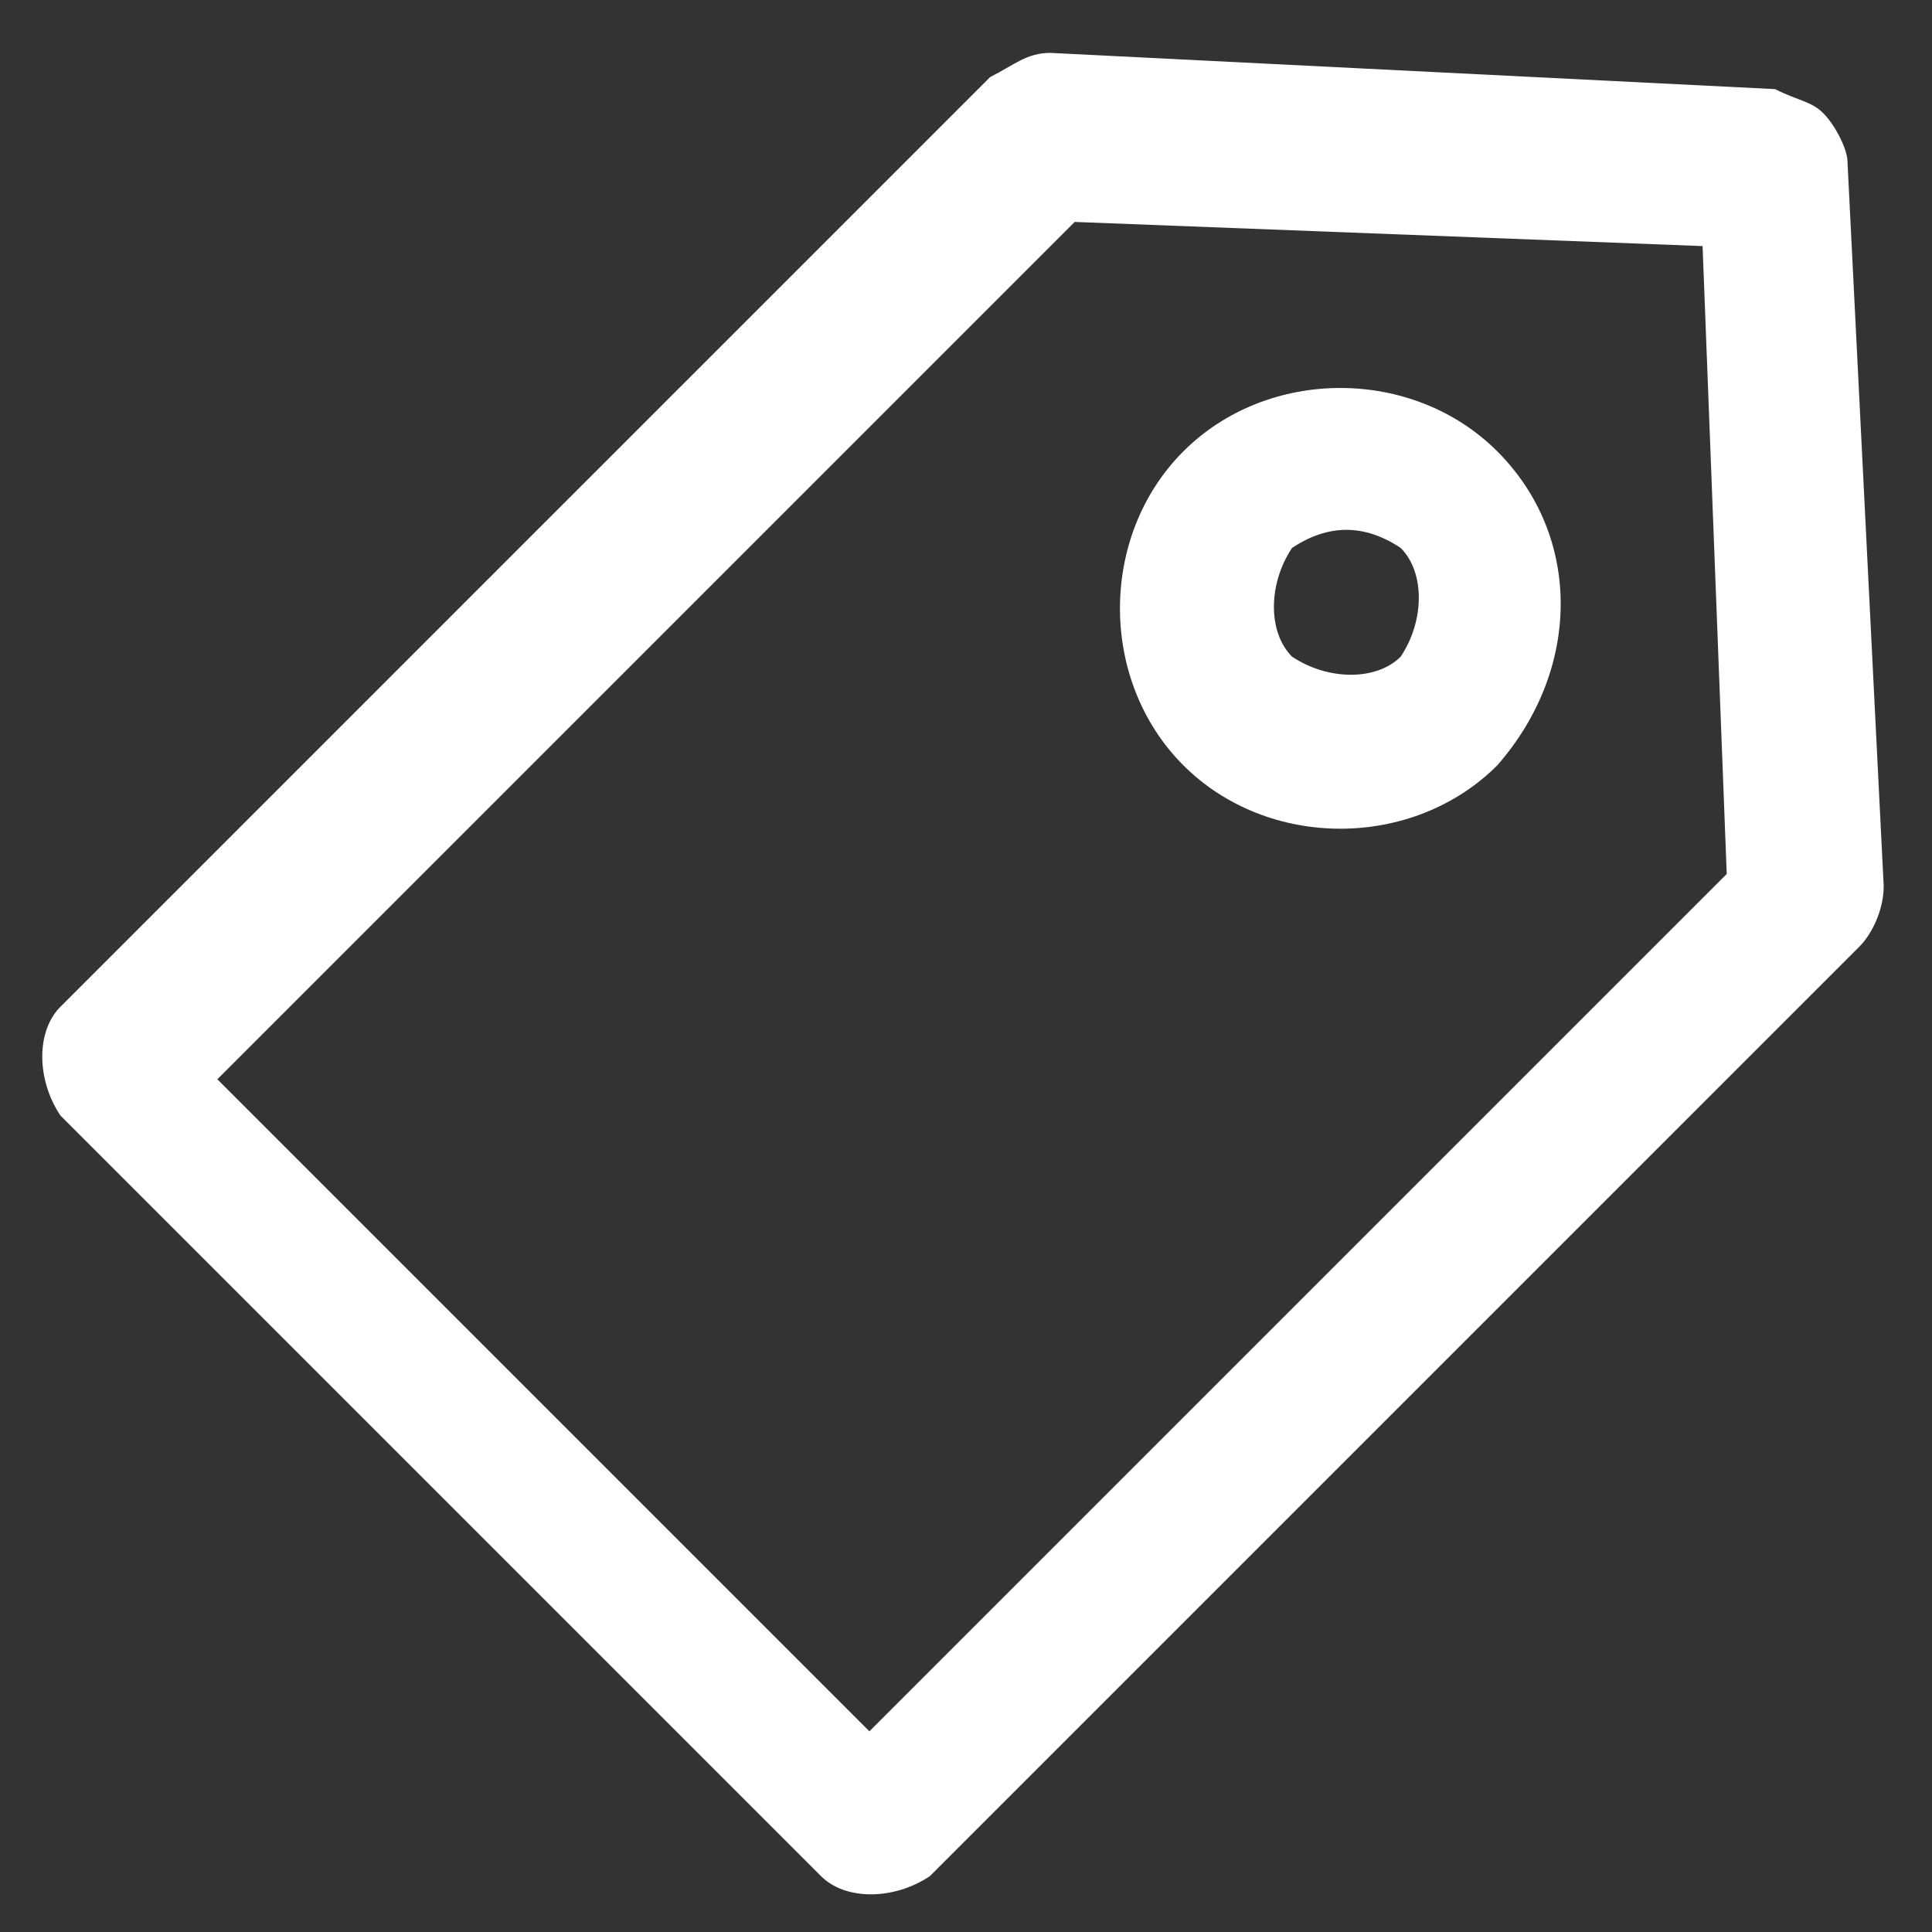 <?xml version="1.0" encoding="utf-8"?>
<!-- Generator: Adobe Illustrator 21.1.0, SVG Export Plug-In . SVG Version: 6.00 Build 0)  -->
<svg version="1.1" id="Layer_1" xmlns="http://www.w3.org/2000/svg" xmlns:xlink="http://www.w3.org/1999/xlink" x="0px" y="0px"
	 viewBox="0 0 16 16" style="enable-background:new 0 0 16 16;" xml:space="preserve">
<rect x="0" y="0" width="16" height="16" fill="#333333" stroke="none"/>
<style type="text/css">
	.st0{fill:#FFFFFF;}
</style>
<title>nav-tools-pricing</title>
<desc>Created with Sketch.</desc>
<g transform="translate(0,-952.362)">
	<path class="st0" d="M15.1,953.3c-0.1-0.1-0.2-0.1-0.4-0.2l-6-0.3c-0.2,0-0.3,0.1-0.5,0.2l-7.7,7.7c-0.2,0.2-0.2,0.6,0,0.9l6.3,6.3
		c0.2,0.2,0.6,0.2,0.9,0l7.7-7.7c0.1-0.1,0.2-0.3,0.2-0.5l-0.3-6C15.3,953.6,15.2,953.4,15.1,953.3L15.1,953.3z M14.1,954.4l0.2,5.2
		l-7.1,7.1l-5.4-5.4l7.1-7.1L14.1,954.4L14.1,954.4z M12.4,956.1c-0.7-0.7-1.9-0.7-2.6,0c-0.7,0.7-0.7,1.9,0,2.6
		c0.7,0.7,1.9,0.7,2.6,0C13.1,957.9,13.1,956.8,12.4,956.1z M11.6,956.9c0.2,0.2,0.2,0.6,0,0.9c-0.2,0.2-0.6,0.2-0.9,0
		c-0.2-0.2-0.2-0.6,0-0.9C11,956.7,11.3,956.7,11.6,956.9z"/>
</g>
</svg>
